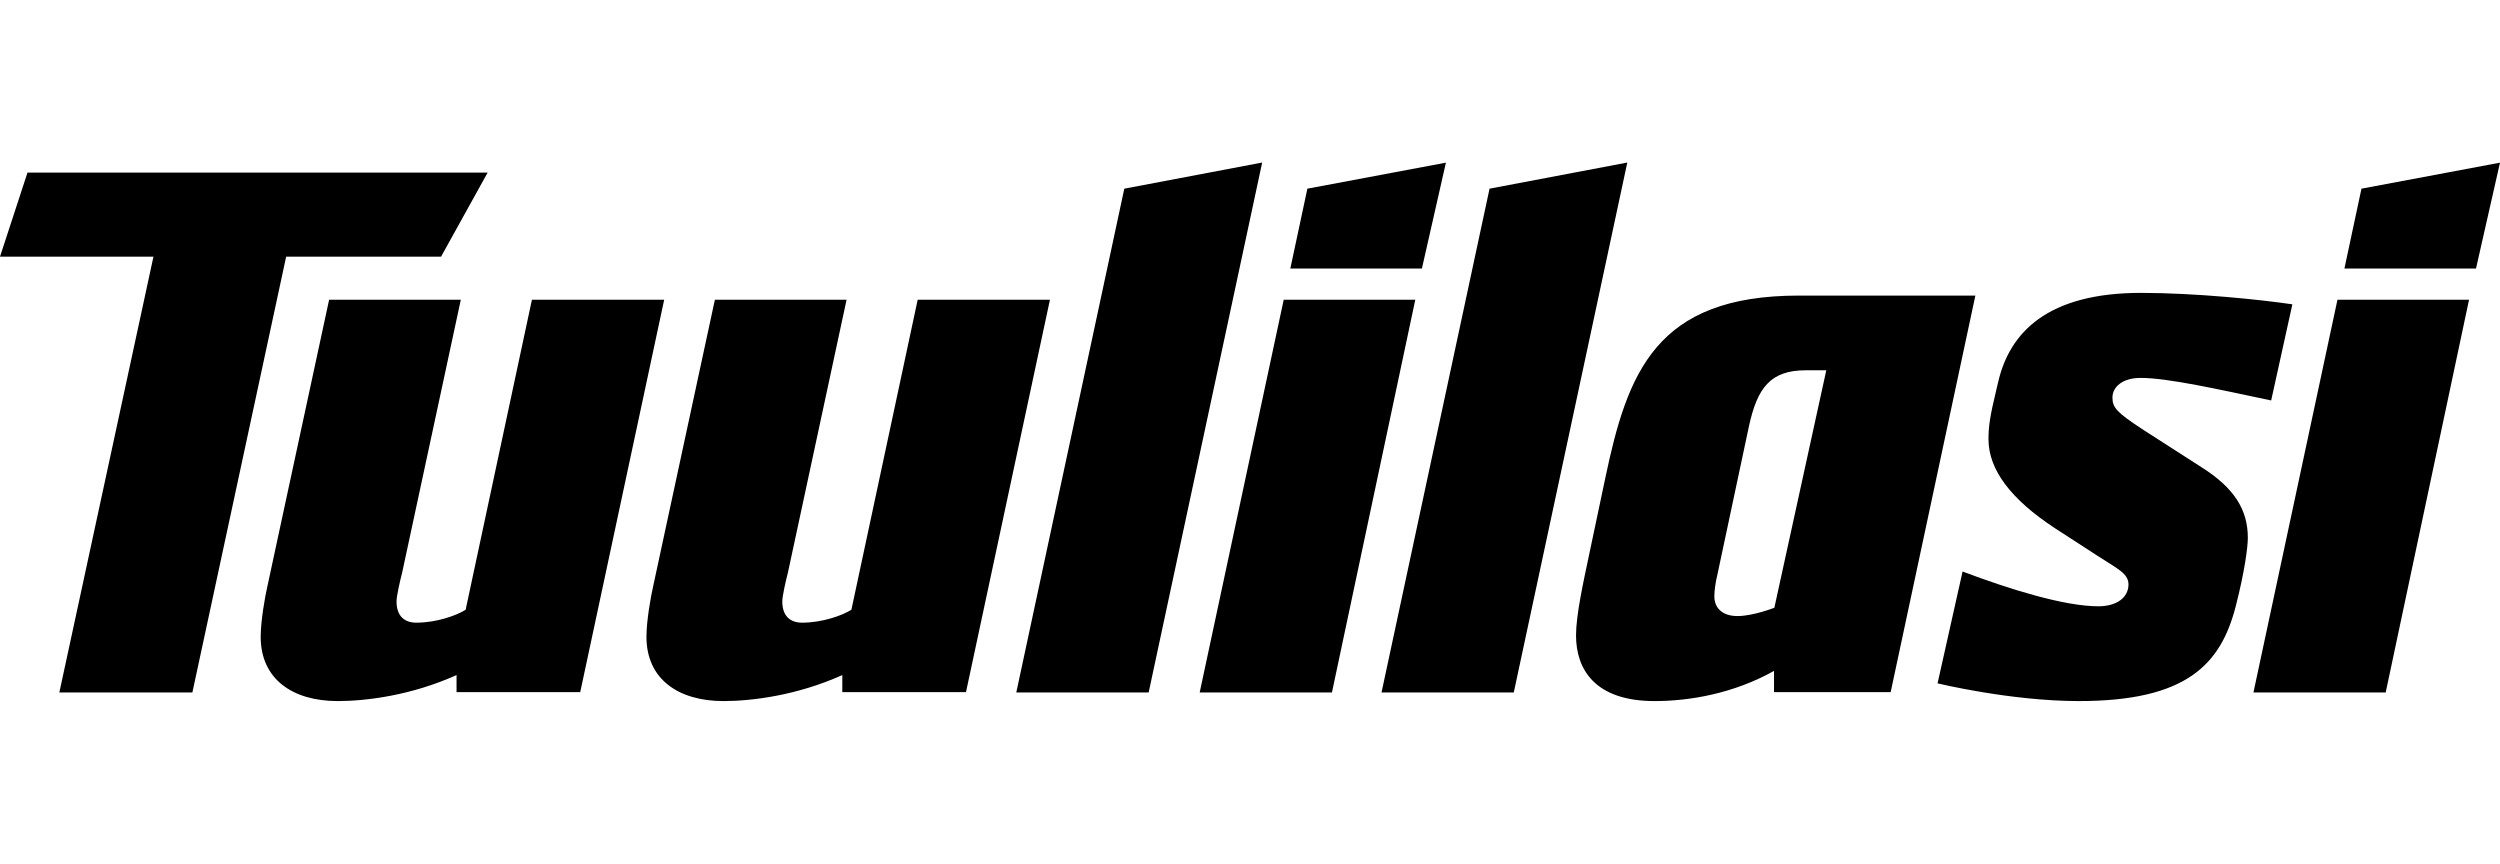<?xml version="1.0" encoding="utf-8"?>
<!-- Generator: Adobe Illustrator 20.1.0, SVG Export Plug-In . SVG Version: 6.00 Build 0)  -->
<svg version="1.1" id="Layer_1" xmlns="http://www.w3.org/2000/svg" xmlns:xlink="http://www.w3.org/1999/xlink" x="0px" y="0px"
	 viewBox="0 0 2228.7 770" style="enable-background:new 0 0 2228.7 770;" xml:space="preserve">
<style type="text/css">
	.st0{clip-path:url(#SVGID_2_);}
	.st1{fill:none;}
</style>
<g>
	<g>
		<defs>
			<rect id="SVGID_1_" y="144.9" width="2228.7" height="480.1"/>
		</defs>
		<clipPath id="SVGID_2_">
			<use xlink:href="#SVGID_1_"  style="overflow:visible;"/>
		</clipPath>
		<path class="st0" d="M861.1,617.3l74.9-350.1H818.1L759,543.6c-8,5-25.7,11.5-44,11.5c-10.2,0-17.6-5.6-17.6-18.9
			c0-5,3.1-18.3,5-25.7l52.3-243.3H637.3l-54.8,254.4c-2.5,10.8-6.2,32.2-6.2,46.1c0,37.8,28.5,57.3,68.7,57.3
			c25.1,0,65.6-5,105.9-23.2V617h110.2V617.3z M2090,239.4h117.3l21.4-94.4l-123.5,23.2L2090,239.4z M2008.9,617.3h117.9l74.3-350.1
			h-117.3L2008.9,617.3z M517.2,617.3l74.9-350.1H474.2l-59.1,276.4c-8,5-25.7,11.5-44,11.5c-10.2,0-17.6-5.6-17.6-18.9
			c0-5,3.1-18.3,5-25.7l52.3-243.3H293.4l-54.8,254.4c-2.5,10.8-6.2,32.2-6.2,46.1c0,37.8,28.5,57.3,68.7,57.3
			c25.1,0,65.6-5,105.9-23.2V617h110.2V617.3z M1327.9,168.2l-96.3,449.1h117.9l101.2-472.4L1327.9,168.2z M1150.3,239.4h117.3
			l21.4-94.4l-123.5,23.2L1150.3,239.4z M1603.7,263.5c-127.8,0-152.9,68.7-172.7,163.1l-14.5,68.7c-5,23.8-11.5,52.9-11.5,71.2
			c0,30.3,17,58.5,70,58.5c31.6,0,70.6-6.8,106.5-26.9V617h104l75.5-353.5C1761,263.5,1603.7,263.5,1603.7,263.5z M1581.8,541.8
			c0,0-18.9,7.4-32.8,7.4c-14.5,0-20.7-8-20.7-17.6c0-5,1.2-13.3,2.5-18.3l28.5-134c7.4-33.4,18.9-49.2,50.5-49.2h18.3L1581.8,541.8
			z M1069.5,617.3h117.9l74.3-350.1h-117.3L1069.5,617.3z M1002.3,168.2L906,617.3H1024l101.2-472.4L1002.3,168.2z M1993.1,540.5
			c8-31,10.8-52.9,10.8-61c0-25.1-12.1-44.6-41.5-63.1l-52.9-34c-22-14.5-26.3-18.9-26.3-27.9c0-9.6,9-17.6,25.1-17.6
			c24.5,0,69.3,10.2,116.4,20.1l18.9-85.7c-29.1-4.3-87-10.2-135-10.2c-83.3,0-117,35.3-127.2,79.2l-1.9,8
			c-5.6,23.2-6.8,32.2-6.8,43.3c0,27.2,20.1,53.6,59.1,79.2l37.8,24.5c17.6,11.5,27.9,15.8,27.9,25.7c0,11.5-10.2,19.5-26.9,19.5
			c-30.3,0-79.2-15.2-121-31l-22.3,99.7c0,0,65,15.8,126,15.8C1949.5,625,1979.8,592.2,1993.1,540.5 M0,228.8h136.8L52.9,617.3
			h118.6l83.6-388.5h138.1l41.5-74.9H24.5L0,228.8z"/>
	</g>
</g>
<rect class="st1" width="2228.7" height="770"/>
</svg>
